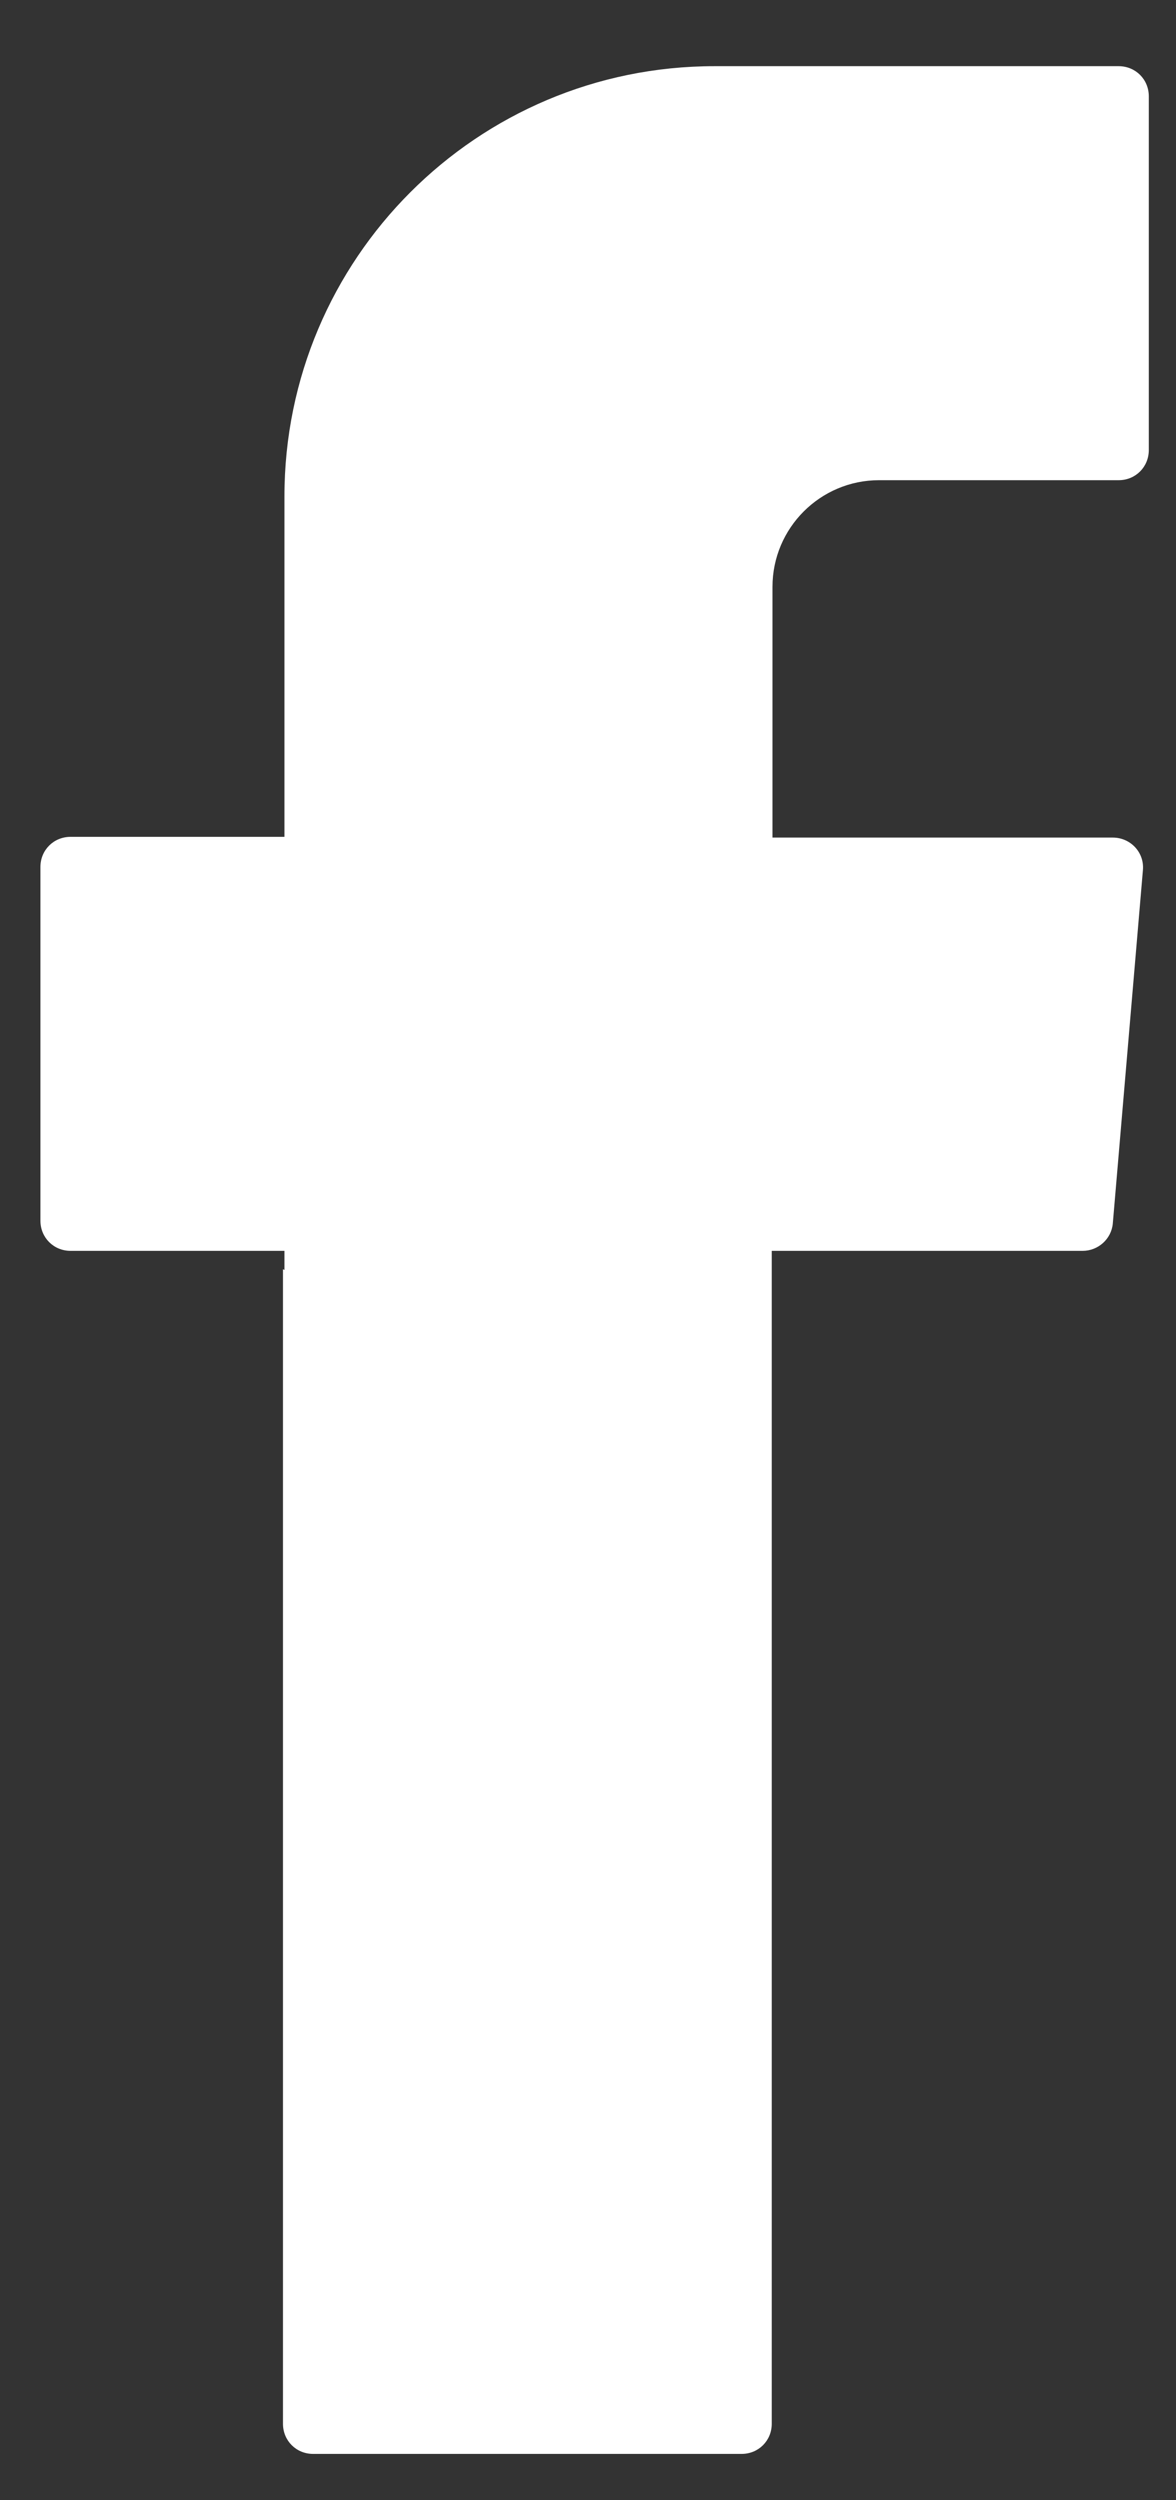 <svg width="16" height="34" viewBox="0 0 16 34" fill="none" xmlns="http://www.w3.org/2000/svg">
<rect x="0" y="0" width="16" height="34" fill="#333333" stroke="none"/>
<path id="Vector" fill-rule="evenodd" clip-rule="evenodd" d="M3.85 17.26V32.96C3.85 33.19 4.03 33.37 4.26 33.37H10.09C10.32 33.37 10.5 33.19 10.5 32.96V17.01H14.73C14.94 17.01 15.12 16.85 15.14 16.64L15.55 11.83C15.57 11.59 15.38 11.39 15.14 11.39H10.51V7.98C10.51 7.18 11.16 6.53 11.96 6.53H15.22C15.45 6.53 15.63 6.35 15.63 6.12V1.31C15.63 1.08 15.45 0.9 15.22 0.9H9.72C6.49 0.9 3.87 3.52 3.87 6.75V11.38H0.96C0.73 11.38 0.55 11.56 0.55 11.79V16.6C0.55 16.83 0.73 17.01 0.96 17.01H3.87V17.27L3.85 17.26Z" fill="white"/>
</svg>
